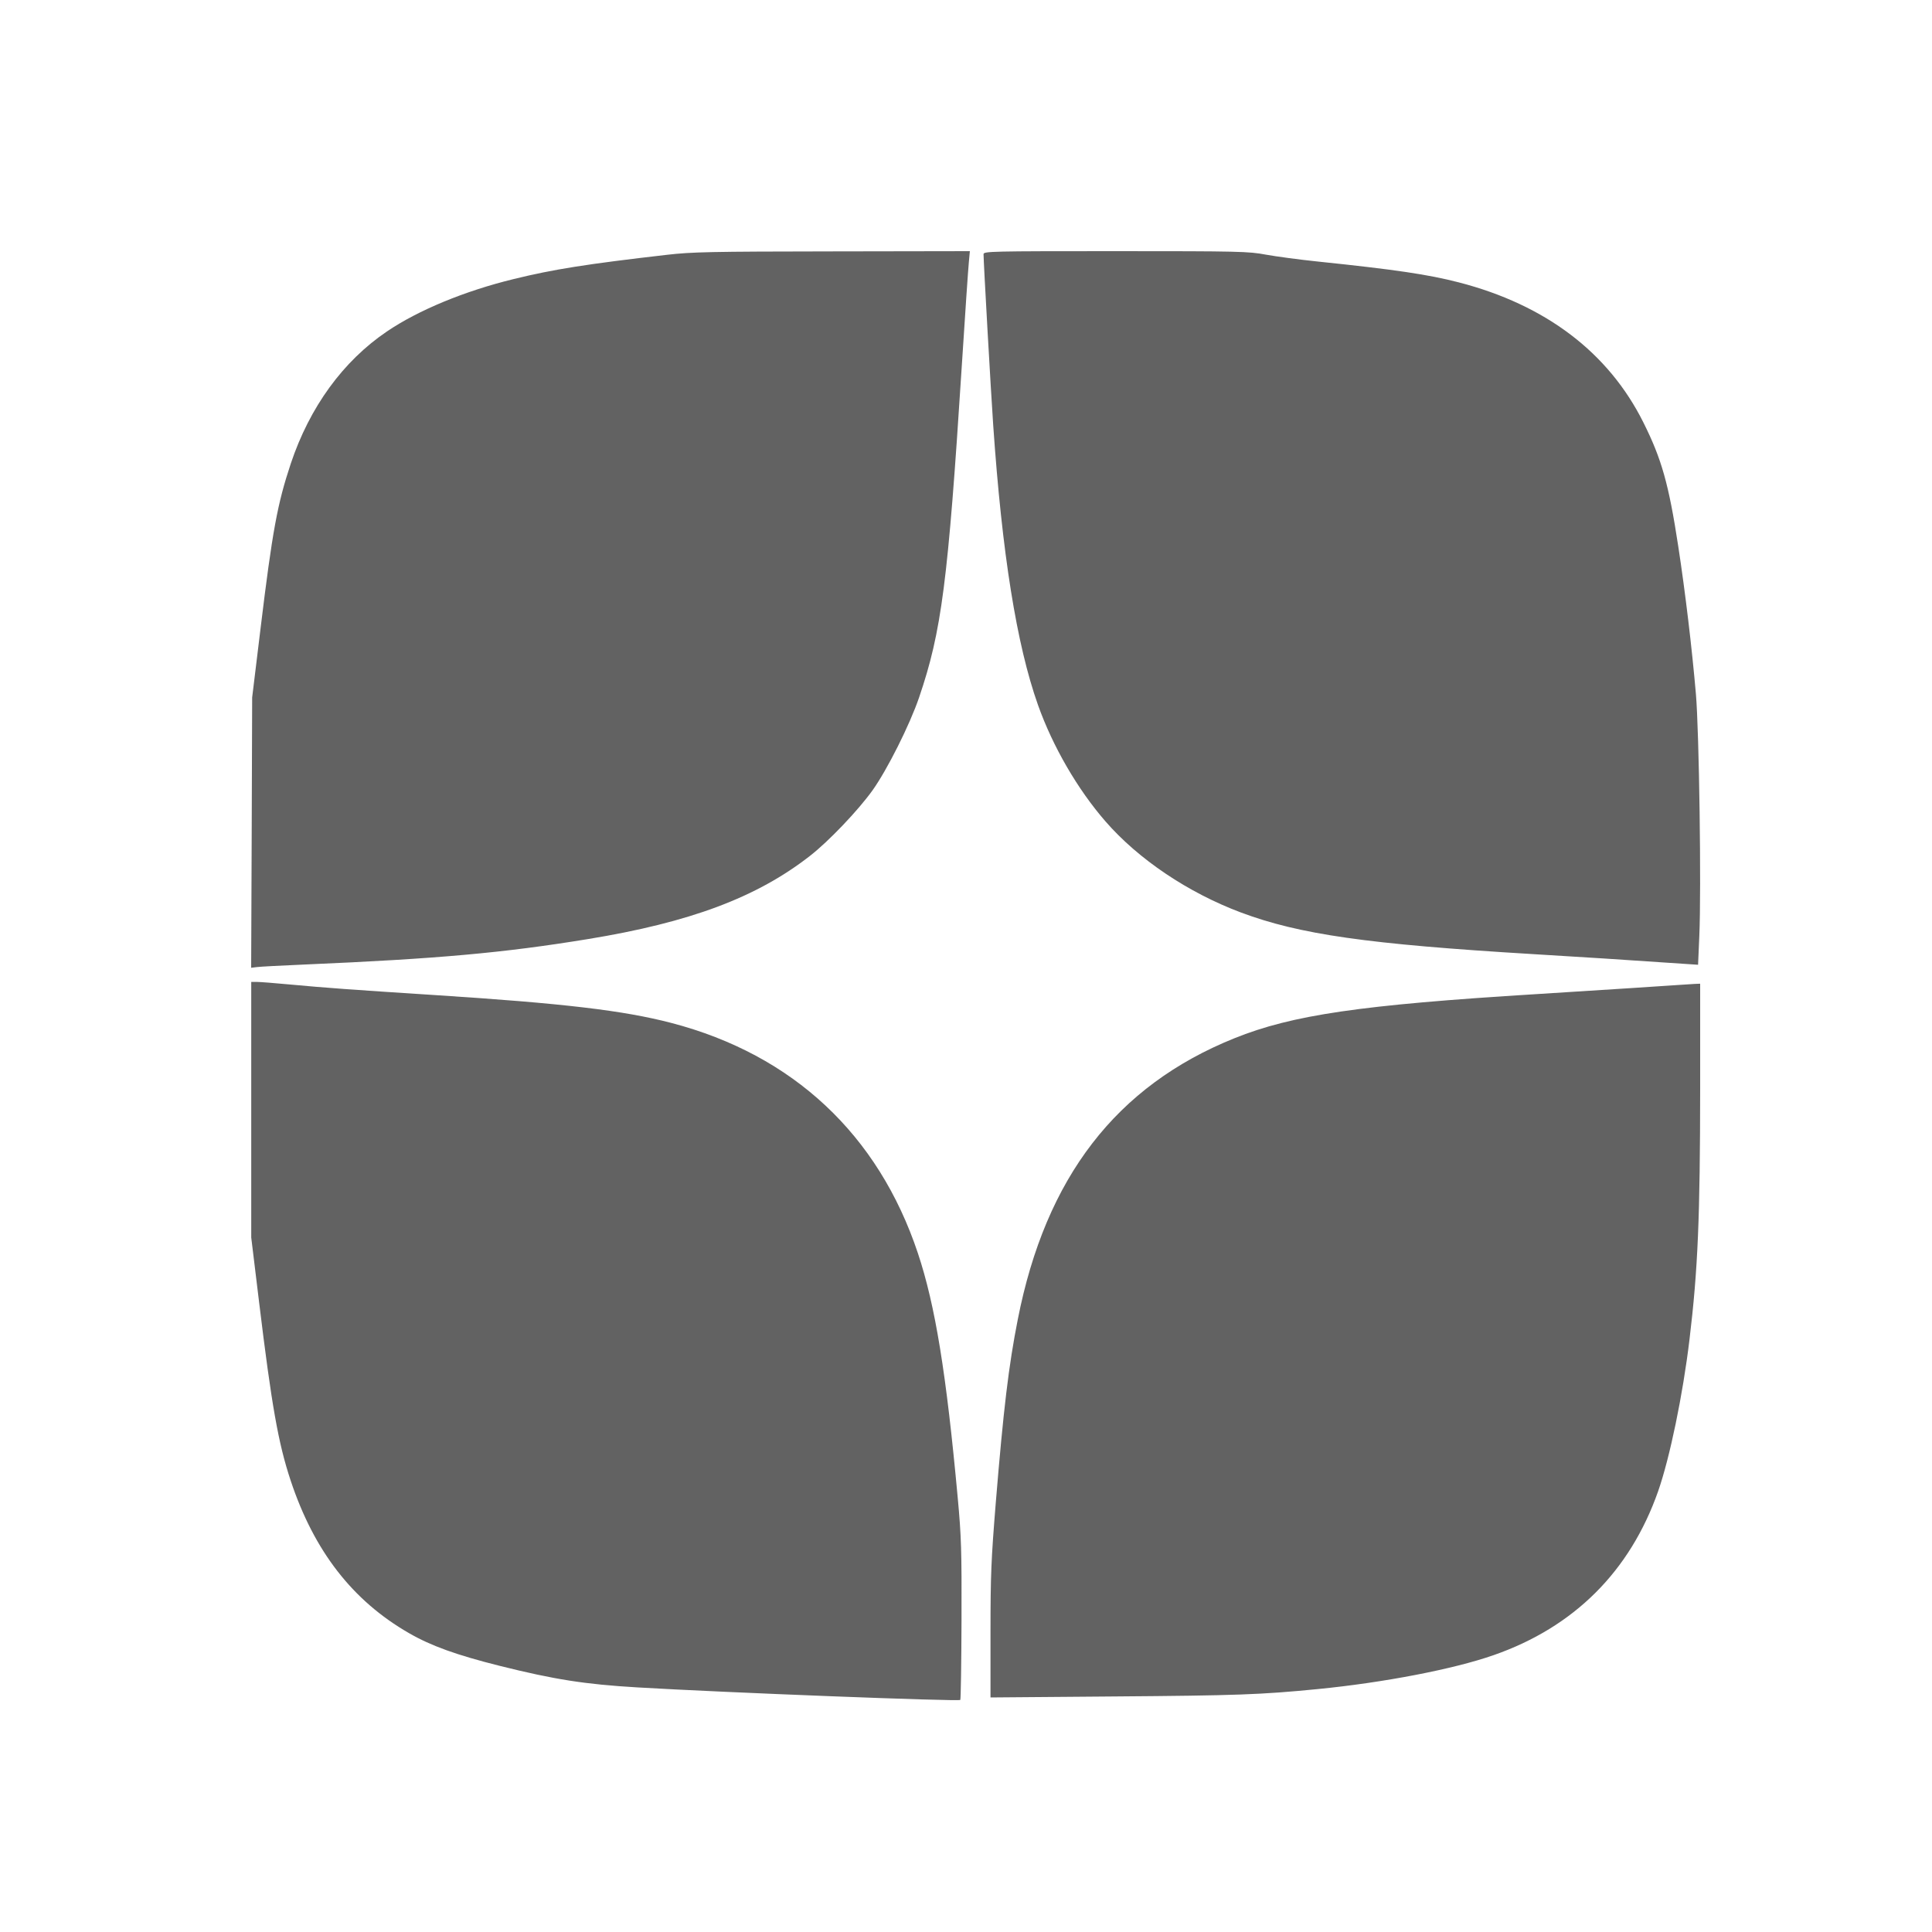 <?xml version="1.0" encoding="UTF-8"?> <svg xmlns="http://www.w3.org/2000/svg" width="25" height="25" viewBox="0 0 25 25" fill="none"><path fill-rule="evenodd" clip-rule="evenodd" d="M8.632 3.297C7.589 3.417 7.16 3.485 6.647 3.611C6.014 3.765 5.412 4.014 5.007 4.289C4.44 4.672 4.007 5.268 3.763 5.998C3.589 6.521 3.525 6.868 3.371 8.136L3.263 9.025L3.257 10.774L3.25 12.523L3.324 12.514C3.365 12.508 3.642 12.494 3.939 12.481C5.665 12.407 6.518 12.33 7.606 12.152C8.929 11.936 9.792 11.613 10.481 11.075C10.725 10.885 11.102 10.489 11.289 10.229C11.48 9.962 11.772 9.38 11.893 9.025C12.184 8.172 12.267 7.531 12.444 4.758C12.487 4.084 12.529 3.468 12.537 3.391L12.55 3.25L10.772 3.253C9.198 3.255 8.952 3.26 8.632 3.297ZM12.727 3.289C12.727 3.39 12.821 5.05 12.852 5.501C12.967 7.168 13.155 8.342 13.431 9.121C13.622 9.659 13.943 10.213 14.305 10.629C14.731 11.119 15.374 11.551 16.056 11.807C16.818 12.092 17.691 12.217 19.834 12.346C20.49 12.385 20.985 12.417 21.778 12.471L21.973 12.484L21.989 12.112C22.016 11.505 21.987 9.471 21.945 8.98C21.893 8.381 21.809 7.673 21.716 7.066C21.594 6.267 21.502 5.94 21.266 5.468C20.815 4.563 20.002 3.945 18.877 3.654C18.478 3.551 18.049 3.488 17.059 3.385C16.817 3.36 16.512 3.319 16.38 3.295C16.155 3.253 16.04 3.25 14.434 3.25C12.823 3.25 12.727 3.252 12.727 3.289ZM3.251 14.36V16.013L3.353 16.853C3.515 18.189 3.601 18.676 3.761 19.158C4.064 20.071 4.562 20.713 5.293 21.133C5.579 21.298 5.908 21.416 6.466 21.556C7.175 21.733 7.569 21.795 8.249 21.835C9.362 21.901 12.404 22.019 12.426 21.997C12.433 21.99 12.44 21.525 12.442 20.964C12.445 20.063 12.439 19.879 12.393 19.381C12.245 17.769 12.103 16.895 11.878 16.218C11.366 14.681 10.261 13.648 8.688 13.237C8.067 13.075 7.292 12.983 5.609 12.875C4.553 12.807 4.209 12.782 3.748 12.739C3.555 12.721 3.365 12.706 3.325 12.706L3.251 12.706V14.36ZM21.741 12.744C21.678 12.748 21.399 12.766 21.12 12.785C20.841 12.803 20.282 12.839 19.879 12.864C17.605 13.004 16.723 13.133 15.973 13.435C14.444 14.051 13.531 15.235 13.17 17.074C13.052 17.671 12.985 18.232 12.885 19.449C12.826 20.177 12.817 20.384 12.817 21.122V21.965L14.425 21.952C15.998 21.94 16.314 21.929 17.048 21.857C17.905 21.773 18.81 21.599 19.329 21.417C20.369 21.054 21.092 20.333 21.456 19.297C21.607 18.865 21.776 18.051 21.862 17.333C21.971 16.427 21.999 15.75 22 14.085L22 12.729L21.927 12.732C21.886 12.735 21.803 12.74 21.741 12.744Z" fill="#626262"></path></svg> 
